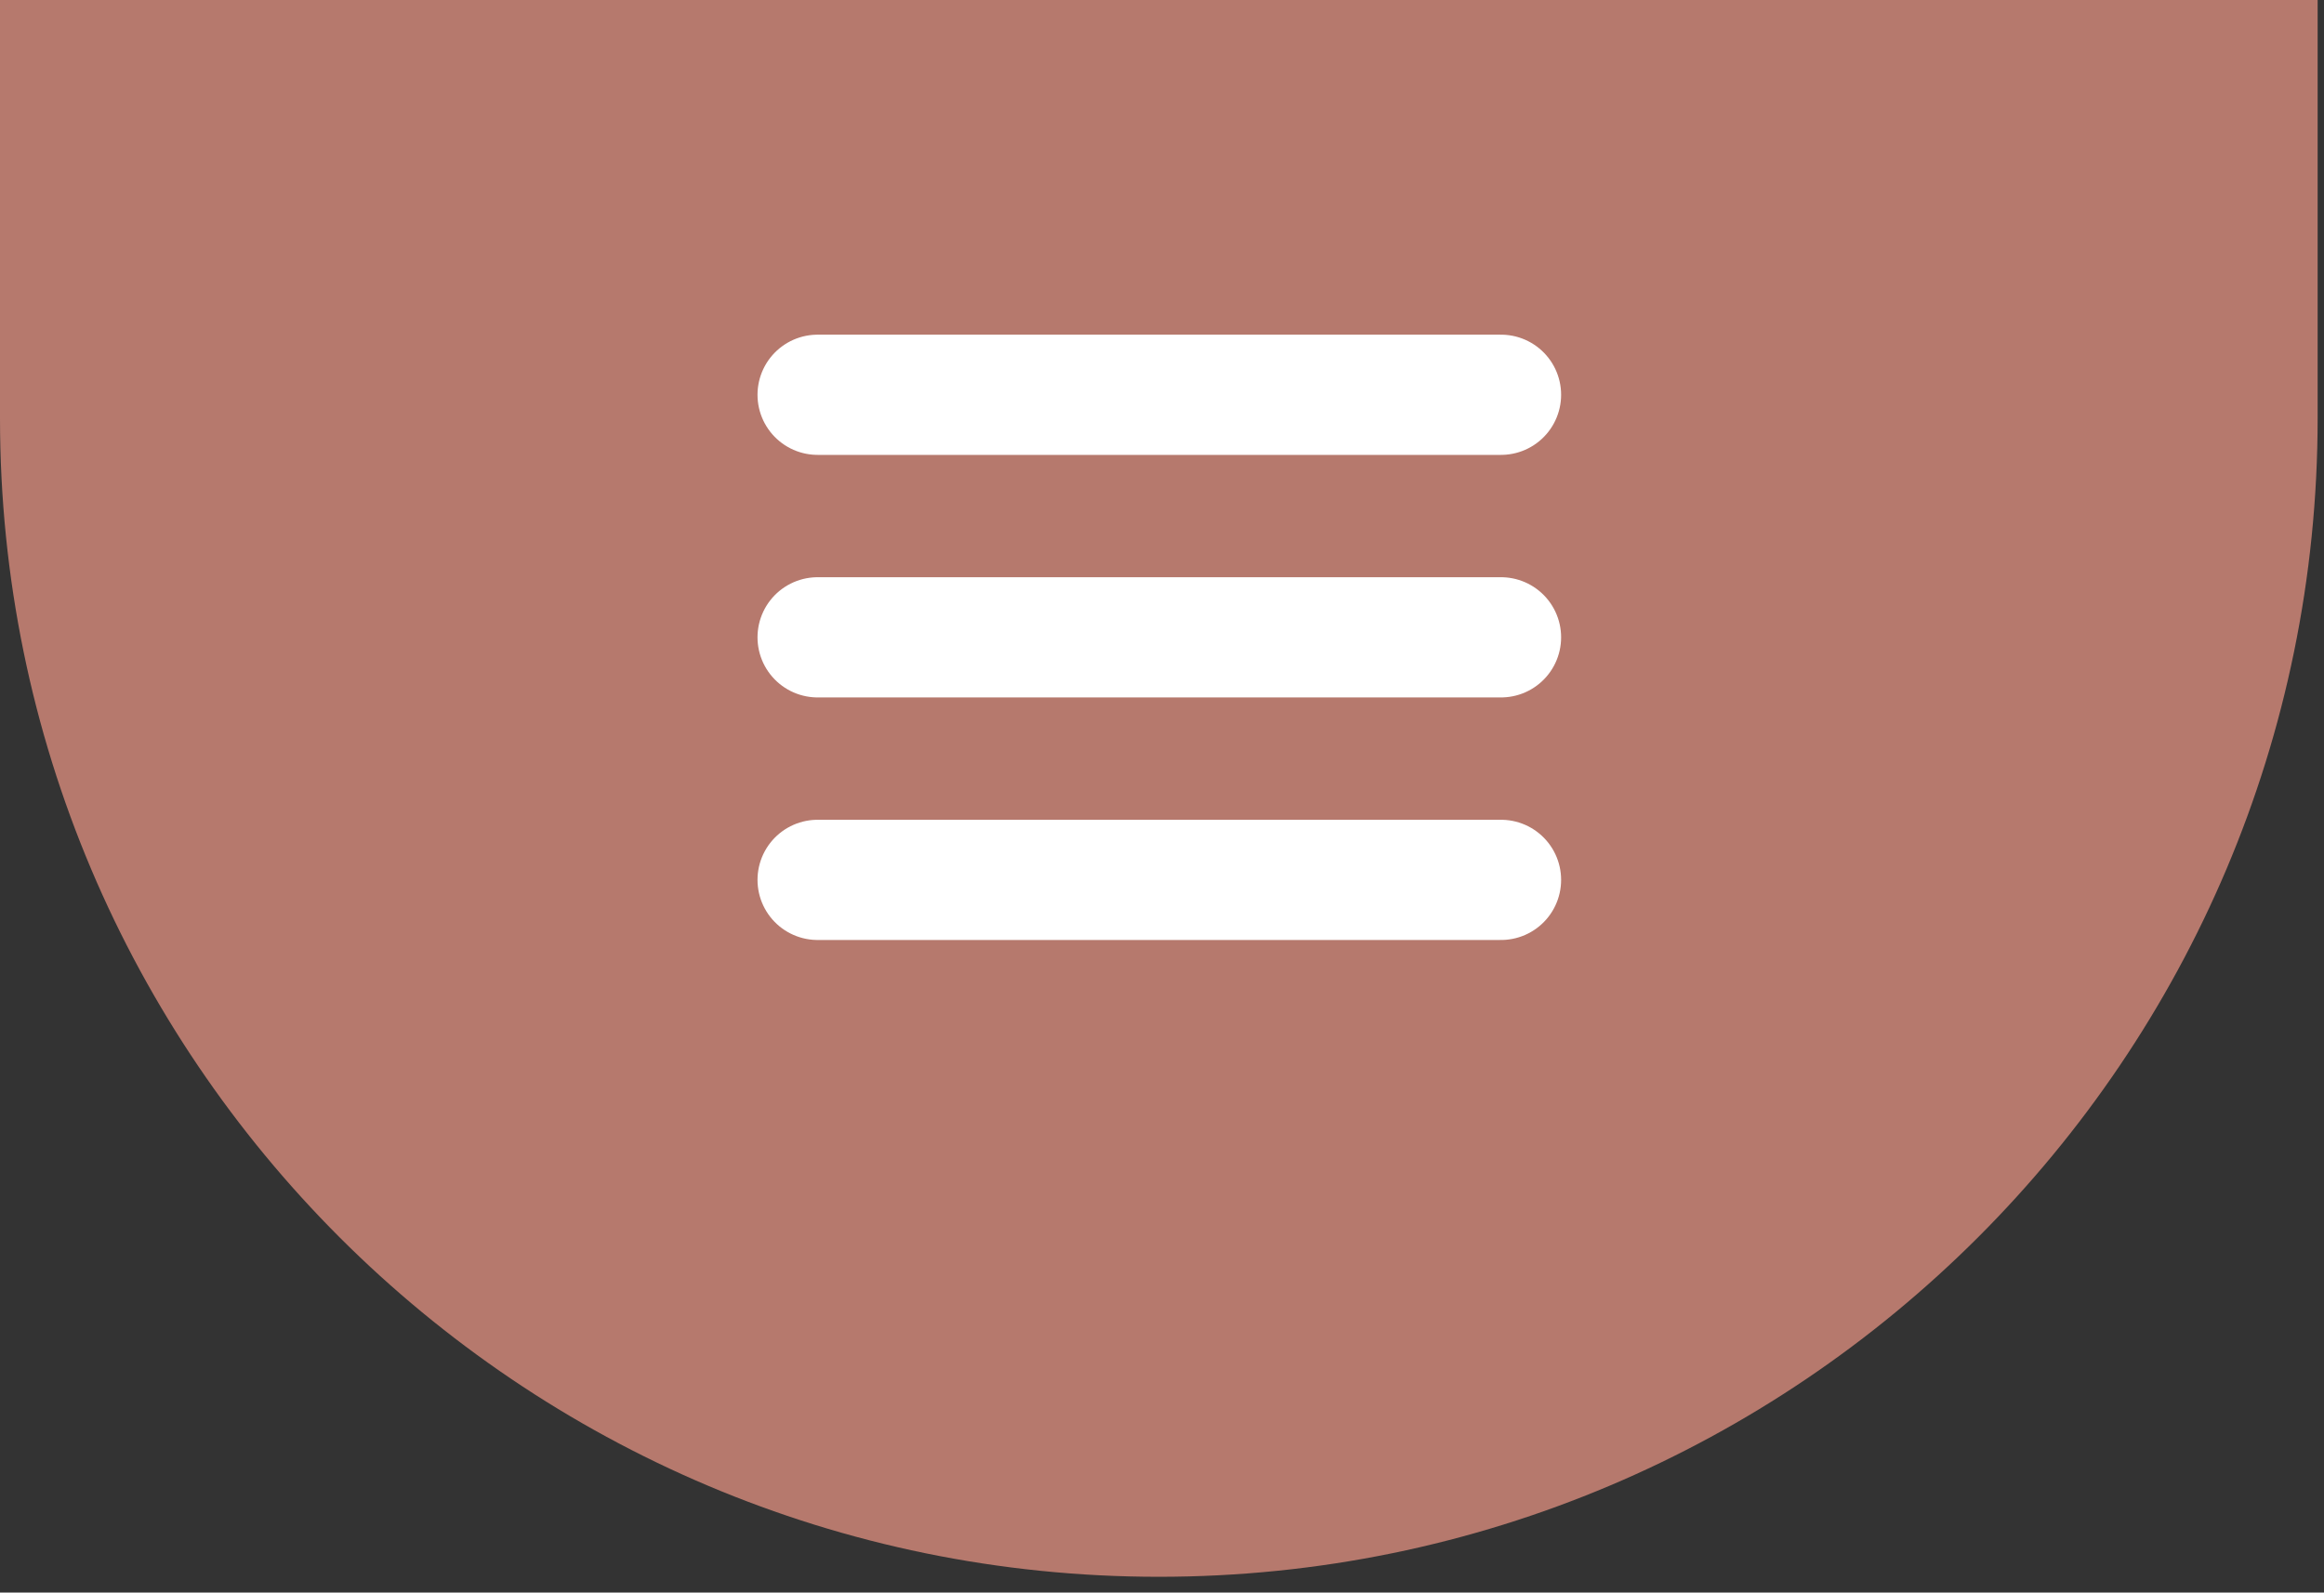 <?xml version="1.0" encoding="UTF-8"?>
<svg xmlns="http://www.w3.org/2000/svg" id="Calque_1" version="1.1" viewBox="0 0 985.73 675.63">
  <rect x="0" y="0" width="985.73" height="675.63" fill="#333333" stroke="none"/>
  <defs>
    <style>
      .st0 {
        fill: #b6796d;
      }

      .st1 {
        fill: none;
        stroke: #fff;
        stroke-linecap: round;
        stroke-linejoin: round;
        stroke-width: 51px;
      }
    </style>
  </defs>
  <path class="st0" d="M0,0h983.03v177.43c0,271.27-220.24,491.51-491.51,491.51h0C220.24,668.95,0,448.71,0,177.43V0H0Z"></path>
  <line class="st1" x1="346.8" y1="167.48" x2="636.65" y2="167.48"></line>
  <line class="st1" x1="346.8" y1="270.38" x2="636.65" y2="270.38"></line>
  <line class="st1" x1="346.8" y1="373.28" x2="636.65" y2="373.28"></line>
</svg>
